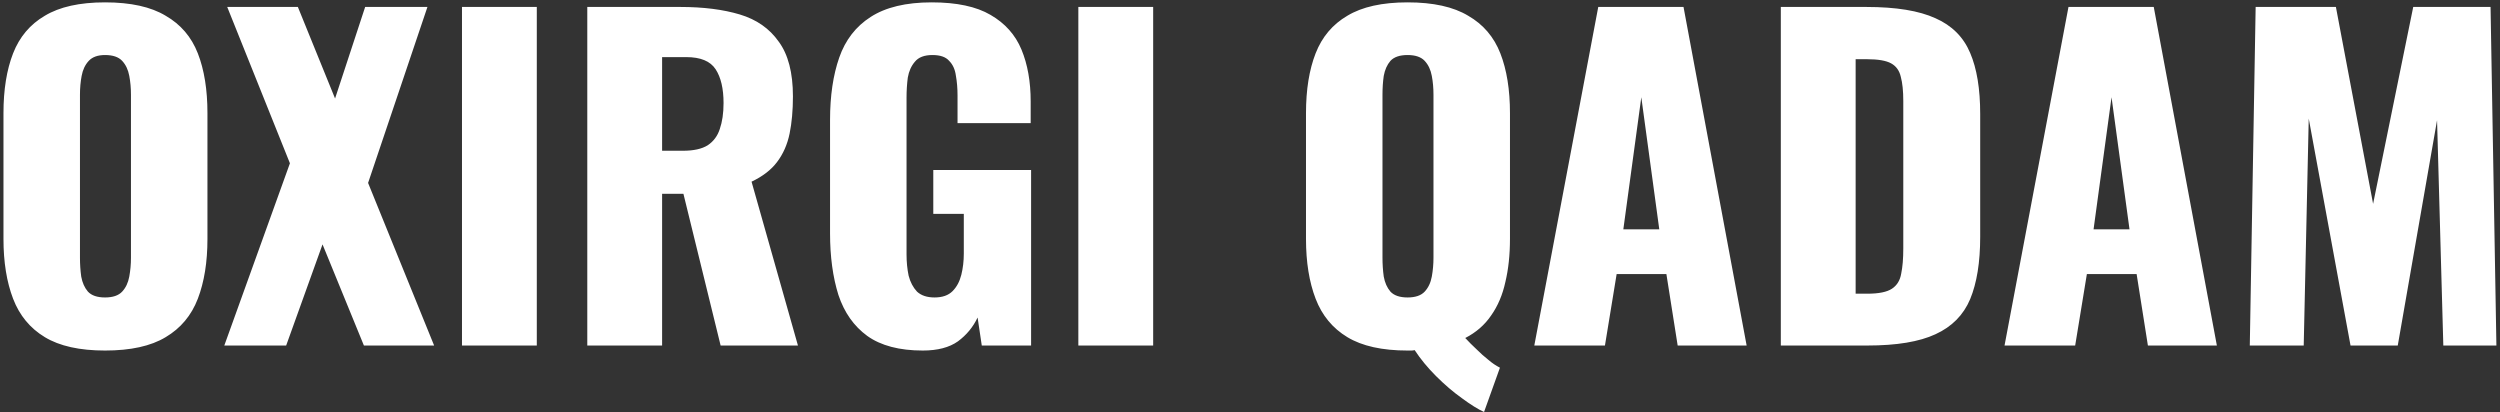 <?xml version="1.0" encoding="UTF-8"?> <svg xmlns="http://www.w3.org/2000/svg" width="588" height="97" viewBox="0 0 588 97" fill="none"><rect x="0" y="0" width="588" height="97" fill="#333333" stroke="none"/> <path d="M24.706 82.447C18.742 82.447 14.023 81.399 10.55 79.301C7.076 77.204 4.586 74.189 3.078 70.257C1.571 66.325 0.817 61.639 0.817 56.199V26.608C0.817 21.102 1.571 16.416 3.078 12.549C4.586 8.683 7.076 5.733 10.55 3.702C14.023 1.604 18.742 0.556 24.706 0.556C30.736 0.556 35.488 1.604 38.961 3.702C42.5 5.733 45.024 8.683 46.531 12.549C48.038 16.416 48.792 21.102 48.792 26.608V56.199C48.792 61.639 48.038 66.325 46.531 70.257C45.024 74.189 42.5 77.204 38.961 79.301C35.488 81.399 30.736 82.447 24.706 82.447ZM24.706 69.962C26.541 69.962 27.885 69.503 28.737 68.586C29.589 67.668 30.146 66.488 30.408 65.046C30.67 63.605 30.802 62.13 30.802 60.623V22.282C30.802 20.709 30.67 19.234 30.408 17.858C30.146 16.416 29.589 15.236 28.737 14.319C27.885 13.401 26.541 12.943 24.706 12.943C23.002 12.943 21.724 13.401 20.872 14.319C20.02 15.236 19.463 16.416 19.201 17.858C18.939 19.234 18.808 20.709 18.808 22.282V60.623C18.808 62.13 18.906 63.605 19.103 65.046C19.365 66.488 19.889 67.668 20.676 68.586C21.528 69.503 22.871 69.962 24.706 69.962ZM52.755 81.268L68.19 38.405L53.443 1.637H70.058L78.807 23.167L85.885 1.637H100.533L86.574 43.025L102.106 81.268H85.591L75.858 57.477L67.305 81.268H52.755ZM108.659 81.268V1.637H126.256V81.268H108.659ZM138.13 81.268V1.637H160.053C165.427 1.637 170.08 2.227 174.013 3.407C177.945 4.586 180.993 6.716 183.156 9.797C185.384 12.812 186.498 17.104 186.498 22.675C186.498 25.952 186.236 28.869 185.712 31.425C185.187 33.981 184.204 36.209 182.762 38.11C181.386 39.945 179.387 41.485 176.765 42.73L187.678 81.268H169.491L160.741 45.581H155.727V81.268H138.13ZM155.727 35.456H160.643C163.133 35.456 165.067 35.029 166.443 34.177C167.819 33.26 168.77 31.982 169.294 30.343C169.884 28.639 170.179 26.608 170.179 24.248C170.179 20.84 169.556 18.186 168.311 16.285C167.066 14.384 164.772 13.434 161.429 13.434H155.727V35.456ZM217.052 82.447C211.547 82.447 207.189 81.3 203.977 79.007C200.831 76.713 198.57 73.501 197.194 69.372C195.883 65.178 195.228 60.361 195.228 54.921V28.181C195.228 22.544 195.949 17.662 197.39 13.533C198.832 9.403 201.29 6.225 204.764 3.996C208.303 1.703 213.087 0.556 219.117 0.556C225.015 0.556 229.636 1.539 232.978 3.505C236.386 5.471 238.811 8.191 240.253 11.665C241.695 15.138 242.416 19.202 242.416 23.855V28.967H225.212V22.479C225.212 20.775 225.081 19.202 224.819 17.76C224.622 16.318 224.098 15.171 223.246 14.319C222.459 13.401 221.148 12.943 219.313 12.943C217.413 12.943 216.036 13.467 215.184 14.516C214.332 15.499 213.775 16.744 213.513 18.251C213.317 19.759 213.218 21.332 213.218 22.97V59.836C213.218 61.606 213.382 63.277 213.71 64.85C214.103 66.357 214.758 67.603 215.676 68.586C216.659 69.503 218.035 69.962 219.805 69.962C221.64 69.962 223.049 69.471 224.032 68.487C225.015 67.504 225.703 66.226 226.097 64.653C226.49 63.08 226.687 61.409 226.687 59.639V50.3H219.51V39.978H242.514V81.268H230.914L229.931 74.681C228.882 76.909 227.342 78.777 225.31 80.284C223.279 81.726 220.526 82.447 217.052 82.447ZM253.626 81.268V1.637H271.224V81.268H253.626ZM349.049 96.899C347.607 96.243 345.871 95.162 343.839 93.654C341.807 92.213 339.776 90.476 337.744 88.444C335.778 86.478 334.106 84.446 332.73 82.349C332.468 82.415 332.206 82.447 331.944 82.447C331.681 82.447 331.386 82.447 331.059 82.447C325.095 82.447 320.376 81.399 316.902 79.301C313.429 77.204 310.938 74.189 309.431 70.257C307.923 66.325 307.17 61.639 307.17 56.199V26.608C307.17 21.102 307.923 16.416 309.431 12.549C310.938 8.683 313.429 5.733 316.902 3.702C320.376 1.604 325.095 0.556 331.059 0.556C337.088 0.556 341.84 1.604 345.314 3.702C348.853 5.733 351.376 8.683 352.883 12.549C354.391 16.416 355.145 21.102 355.145 26.608V56.199C355.145 59.934 354.784 63.31 354.063 66.325C353.408 69.339 352.294 71.961 350.721 74.189C349.213 76.418 347.181 78.187 344.625 79.498C345.477 80.416 346.362 81.3 347.28 82.152C348.197 83.07 349.115 83.889 350.032 84.61C350.95 85.397 351.868 86.019 352.785 86.478L349.049 96.899ZM331.059 69.962C332.894 69.962 334.237 69.503 335.089 68.586C335.941 67.668 336.499 66.488 336.761 65.046C337.023 63.605 337.154 62.13 337.154 60.623V22.282C337.154 20.709 337.023 19.234 336.761 17.858C336.499 16.416 335.941 15.236 335.089 14.319C334.237 13.401 332.894 12.943 331.059 12.943C329.224 12.943 327.88 13.401 327.028 14.319C326.242 15.236 325.717 16.416 325.455 17.858C325.259 19.234 325.16 20.709 325.16 22.282V60.623C325.16 62.13 325.259 63.605 325.455 65.046C325.717 66.488 326.242 67.668 327.028 68.586C327.88 69.503 329.224 69.962 331.059 69.962ZM360.868 81.268L375.909 1.637H395.964L410.809 81.268H394.588L391.934 64.457H380.235L377.482 81.268H360.868ZM381.808 53.938H390.262L386.035 22.872L381.808 53.938ZM418.849 81.268V1.637H439.002C445.95 1.637 451.357 2.522 455.223 4.291C459.09 5.995 461.81 8.715 463.383 12.451C464.956 16.121 465.742 20.906 465.742 26.804V55.707C465.742 61.671 464.956 66.554 463.383 70.355C461.81 74.091 459.09 76.844 455.223 78.613C451.422 80.383 446.081 81.268 439.199 81.268H418.849ZM436.446 69.077H439.199C441.886 69.077 443.82 68.684 444.999 67.897C446.179 67.111 446.9 65.931 447.162 64.358C447.49 62.785 447.654 60.819 447.654 58.46V23.757C447.654 21.397 447.457 19.497 447.064 18.055C446.736 16.613 445.982 15.564 444.803 14.909C443.623 14.253 441.722 13.926 439.101 13.926H436.446V69.077ZM471.466 81.268L486.507 1.637H506.562L521.407 81.268H505.186L502.532 64.457H490.833L488.08 81.268H471.466ZM492.406 53.938H500.86L496.633 22.872L492.406 53.938ZM529.152 81.268L530.528 1.637H549.404L558.153 47.941L567.591 1.637H585.778L587.154 81.268H574.669L573.195 28.279L563.953 81.268H552.845L543.014 27.886L541.834 81.268H529.152Z" fill="white"></path> </svg> 